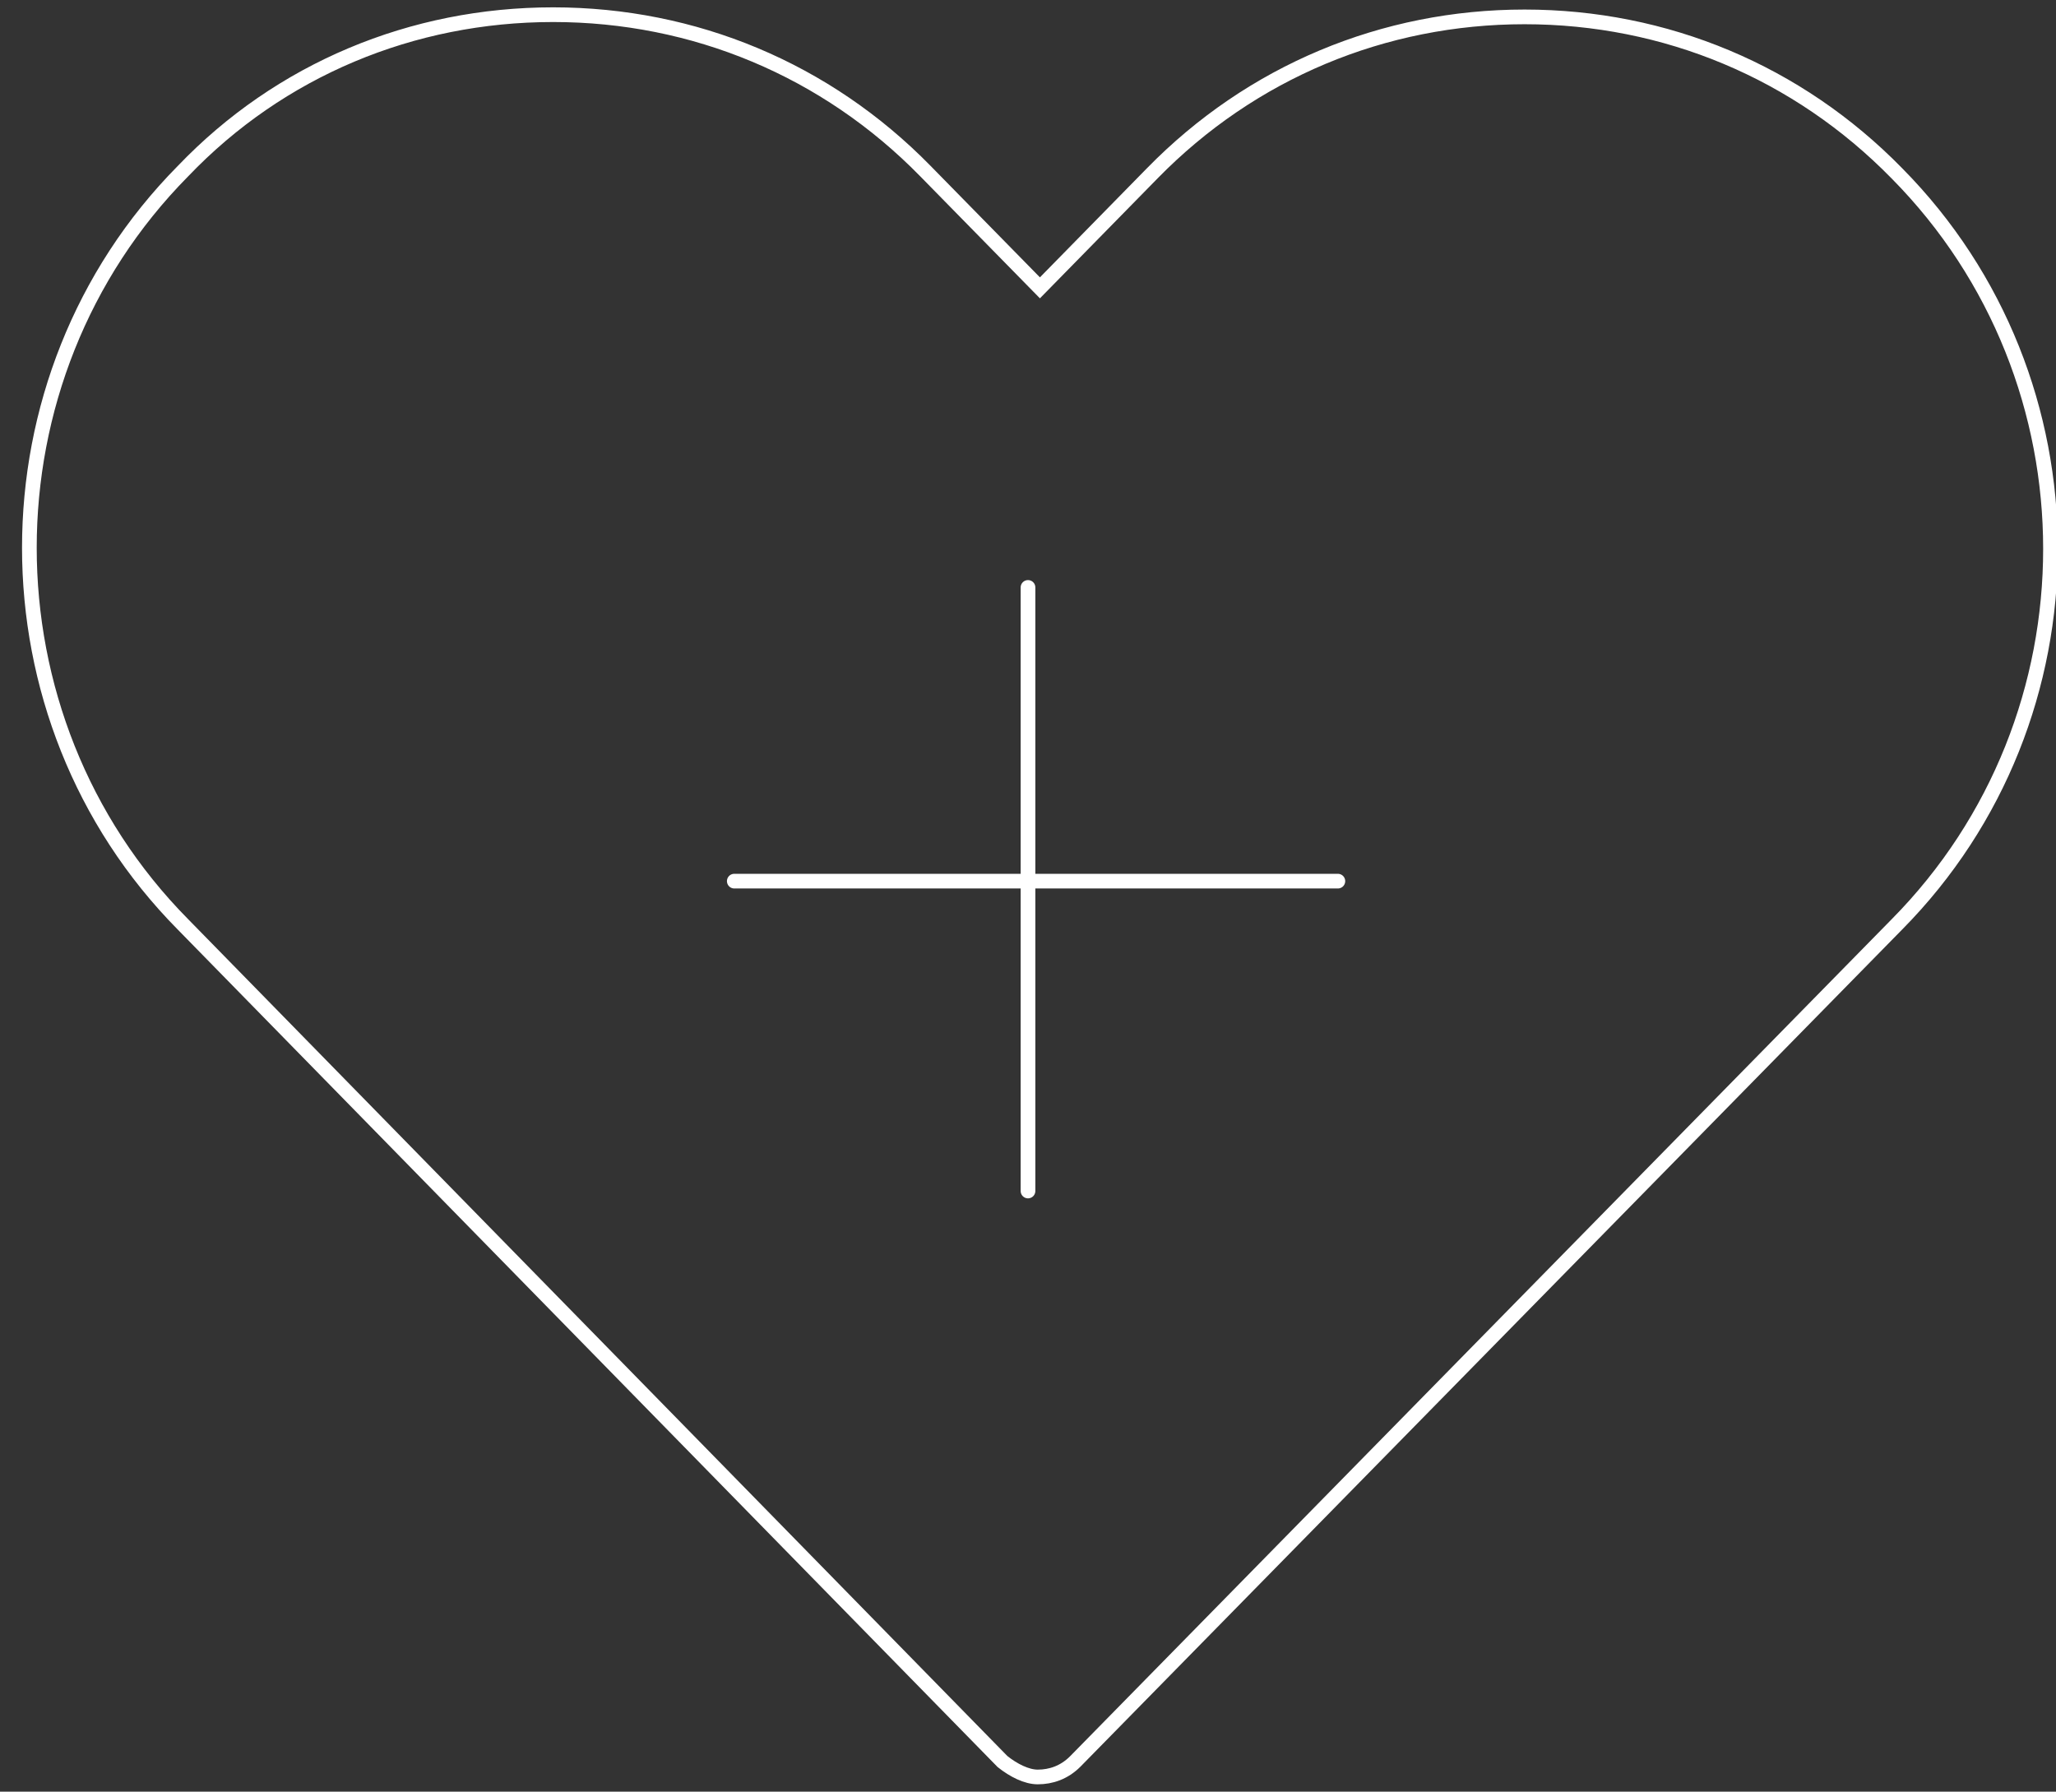 <?xml version="1.0" encoding="UTF-8"?>
<svg width="140px" height="122px" viewBox="0 0 140 122" version="1.1" xmlns="http://www.w3.org/2000/svg" xmlns:xlink="http://www.w3.org/1999/xlink">
    <rect x="0" y="0" width="140" height="122" fill="#333333" stroke="none"/>
    <!-- Generator: Sketch 48.2 (47327) - http://www.bohemiancoding.com/sketch -->
    <title>fittere medewerkers betekent</title>
    <desc>Created with Sketch.</desc>
    <defs></defs>
    <g id="Page-1" stroke="none" stroke-width="1" fill="none" fill-rule="evenodd">
        <g id="fittere-medewerkers-betekent" stroke="#FFFFFF">
            <path d="M129.162,11.8 C122.412,4.9 113.412,1.15 103.812,1.15 C94.213,1.15 85.213,4.9 78.463,11.8 L70.812,19.6 L63.013,11.65 C56.263,4.75 47.263,1 37.663,1 C28.062,1 19.062,4.75 12.463,11.65 C-1.488,25.75 -1.488,48.85 12.463,62.95 L68.263,119.95 C69.013,120.55 69.912,121 70.662,121 C71.562,121 72.463,120.7 73.213,119.95 L129.162,62.95 C143.113,48.85 143.113,25.9 129.162,11.8 Z" id="Shape"></path>
            <g id="Group-4" transform="translate(50, 40)" stroke-linecap="round">
                <path d="M41.1,20 L0,20" id="Shape"></path>
                <path d="M20,0 L20,41.1" id="Shape"></path>
            </g>
        </g>
    </g>
</svg>